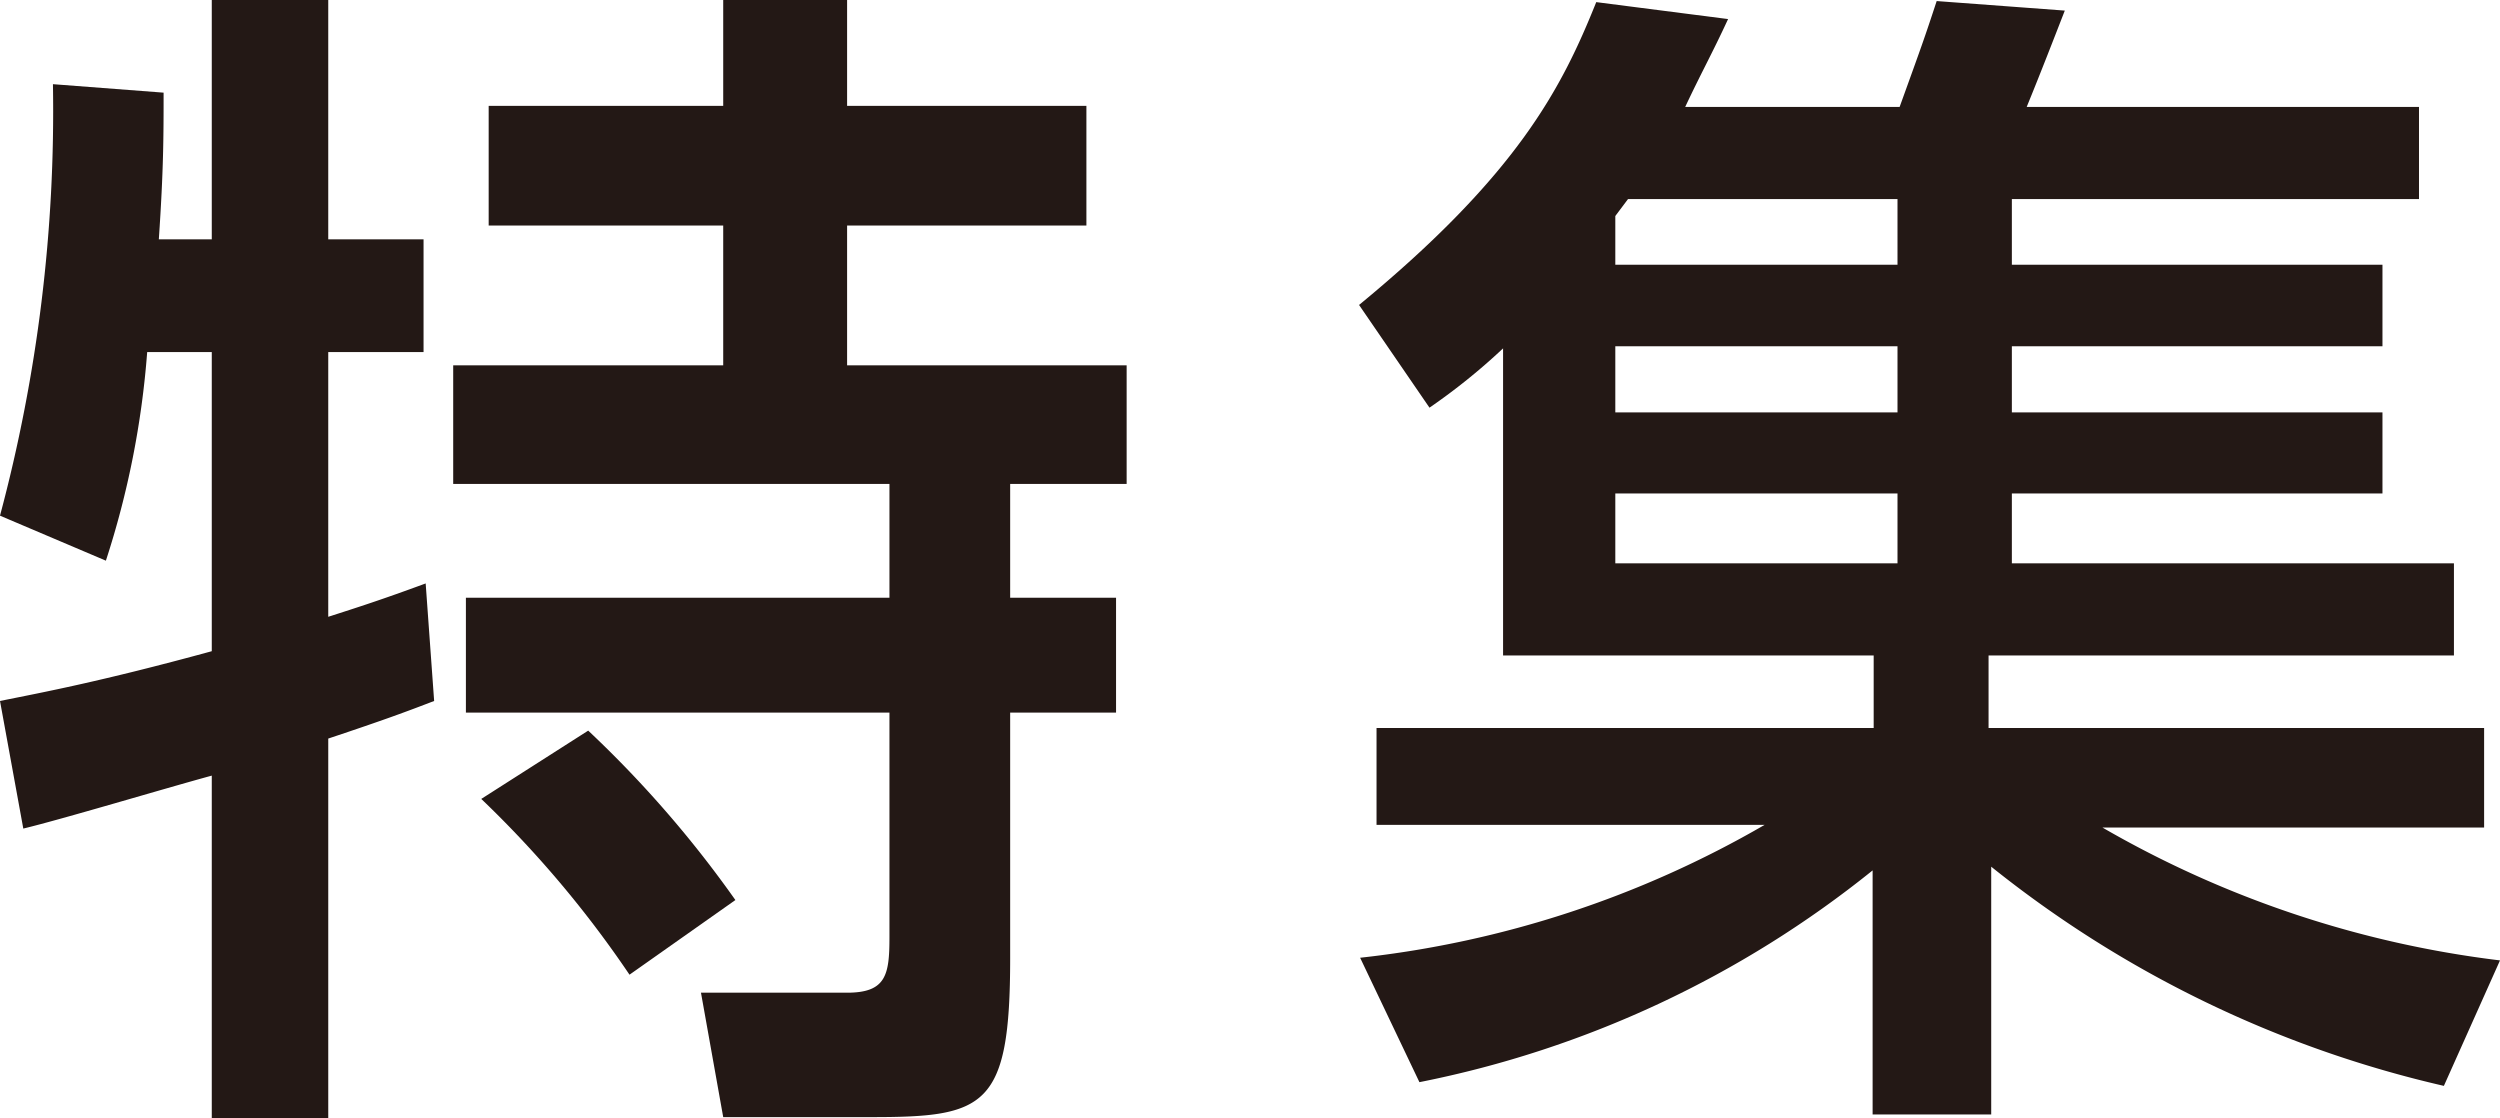 <svg xmlns="http://www.w3.org/2000/svg" width="47.22" height="21.12" viewBox="0 0 47.22 21.12"><defs><style>.a{fill:#231815;}</style></defs><title>category_title_001</title><path class="a" d="M2.78,6.65A16.78,16.78,0,0,1,2,10.59L0,9.74A29.6,29.6,0,0,0,1,1.59l2.09.16c0,.8,0,1.45-.09,2.77H4V0H6.2V4.52H8V6.65H6.2v5c.56-.18,1-.32,1.84-.63l.16,2.22c-.52.2-.92.35-2,.71v7.17H4V14.65c-.88.24-2.85.83-3.56,1L0,13.24c.79-.16,1.88-.36,4-.94V6.65ZM13.66,0H16V2h4.52V4.26H16V6.9h5.28V9.14H19.08v2.15h2v2.17h-2V18.1c0,2.82-.47,3-2.62,3h-2.8l-.42-2.35H16c.74,0,.8-.34.8-1.05V13.46h-8V11.29h8V9.14H8.56V6.9h5.1V4.26H9.23V2h4.43ZM11.11,13.8A21.08,21.08,0,0,1,13.89,17l-2,1.41a20.34,20.34,0,0,0-2.8-3.32Z"/><path class="a" d="M46.16,20.51a21.27,21.27,0,0,1-8.55-4.14v4.68H35.37V16.44a19.77,19.77,0,0,1-8.56,4l-1.12-2.35a19.46,19.46,0,0,0,7.64-2.51H26V13.75h9.39V12.38h-7V6.58A11.71,11.71,0,0,1,27,7.7L25.67,5.76c3-2.47,3.83-4.1,4.48-5.72l2.49.32c-.3.65-.5,1-.81,1.66h4.05c.43-1.19.47-1.3.7-2L39,.2c-.21.54-.47,1.21-.72,1.82h7.41V3.76H38V5h7V6.54H38V7.79h7V9.32H38v1.32h8.35v1.74H37.56v1.37h9.36v1.88H39.71a19.73,19.73,0,0,0,7.51,2.51ZM30.75,3.76l-.24.32V5h5.33V3.76Zm5.09,2.78H30.51V7.79h5.33Zm0,2.78H30.51v1.32h5.33Z"/></svg>